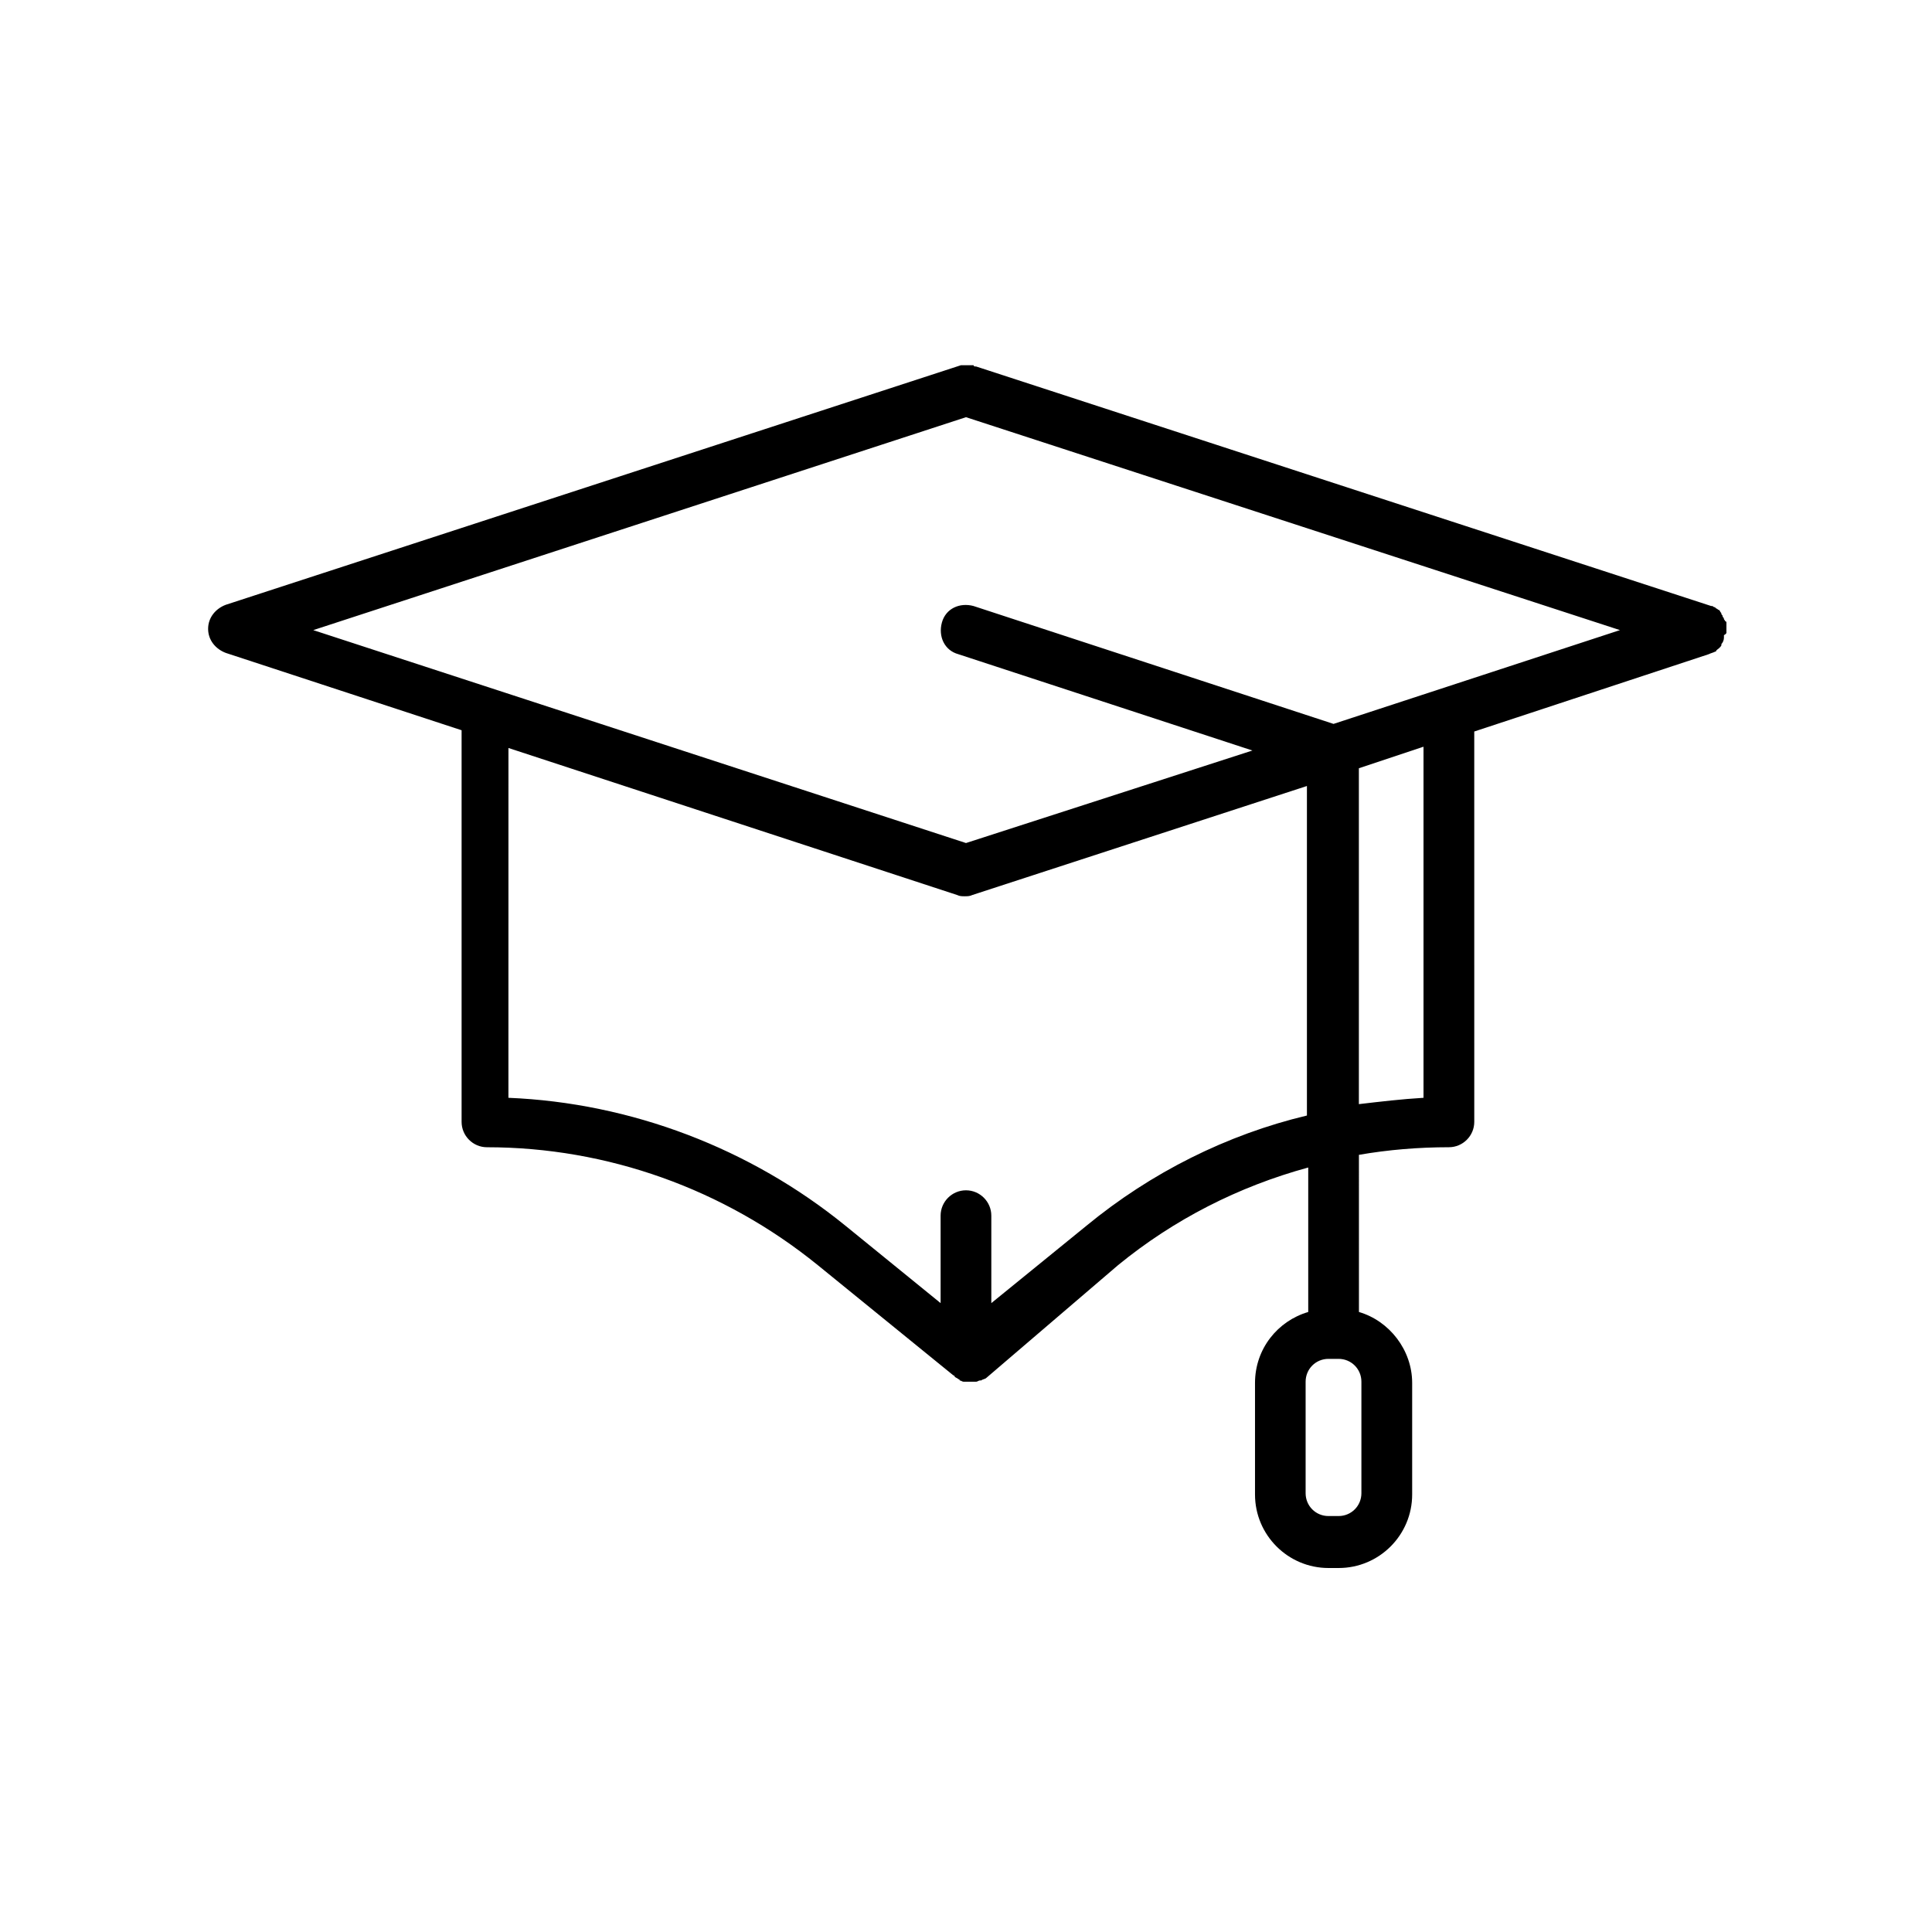 <?xml version="1.0" encoding="UTF-8"?>
<!-- Uploaded to: SVG Repo, www.svgrepo.com, Generator: SVG Repo Mixer Tools -->
<svg fill="#000000" width="800px" height="800px" version="1.1" viewBox="144 144 512 512" xmlns="http://www.w3.org/2000/svg">
 <path d="m601.52 311.66v-0.672-0.672-0.672-0.672s0-0.336-0.336-0.336c0-0.336-0.336-0.336-0.336-0.672s-0.336-0.336-0.336-0.672-0.336-0.336-0.336-0.672-0.336-0.336-0.336-0.672l-0.336-0.336c-0.336 0-0.336-0.336-0.672-0.336l-0.336-0.336c-0.336 0-0.672-0.336-0.672-0.336h-0.336l-194.8-63.48c-0.336 0-0.672 0-0.672-0.336h-0.672-0.672-0.672-0.672-0.672l-194.8 63.48c-2.688 1.008-4.703 3.359-4.703 6.383s2.016 5.375 4.703 6.383l62.473 20.488v103.79c0 3.695 3.023 6.719 6.719 6.719 31.906 0 62.809 11.082 87.664 31.234l35.938 29.223s0.336 0 0.336 0.336c0.336 0.336 0.672 0.336 1.008 0.672 0 0 0.336 0 0.336 0.336 0.336 0 0.672 0.336 1.008 0.336h0.336 1.344 1.344 0.336c0.336 0 0.672-0.336 1.008-0.336h0.336c0.336-0.336 1.008-0.336 1.344-0.672l34.926-29.895c14.777-12.09 31.906-20.824 50.383-25.863v38.289c-8.062 2.352-14.105 9.742-14.105 18.809v29.559c0 10.746 8.734 19.48 19.48 19.48h2.688c10.746 0 19.48-8.734 19.48-19.48v-29.559c0-8.734-6.047-16.457-14.105-18.809l-0.004-41.648c7.727-1.344 15.785-2.016 23.848-2.016 3.695 0 6.719-3.023 6.719-6.719l-0.004-103.45 62.137-20.488c0.672-0.336 1.008-0.336 1.68-0.672 0 0 0.336 0 0.336-0.336 0.336-0.336 1.008-0.672 1.344-1.344v-0.336c0.336-0.336 0.672-1.008 0.672-1.68v-0.672c0.672-0.336 0.672-0.672 0.672-0.672zm-96.734 228.06c0 3.359-2.688 6.047-6.047 6.047h-2.688c-3.359 0-6.047-2.688-6.047-6.047v-29.559c0-3.359 2.688-6.047 6.047-6.047h2.688c3.359 0 6.047 2.688 6.047 6.047zm-104.79-285.16 173.31 56.426-75.906 24.855-95.387-31.234c-3.695-1.008-7.391 0.672-8.398 4.367-1.008 3.695 0.672 7.391 4.367 8.398l77.922 25.52-75.906 24.52-172.98-56.426zm31.906 214.29-25.191 20.488v-23.176c0-3.695-3.023-6.719-6.719-6.719-3.695 0-6.719 3.023-6.719 6.719v23.176l-25.191-20.488c-25.191-20.488-56.762-32.578-89.344-33.922l0.008-92.703 118.9 38.961c0.672 0.336 1.344 0.336 2.016 0.336 0.672 0 1.344 0 2.016-0.336l88.672-28.887v87.328c-21.164 5.039-41.316 15.117-58.445 29.223zm89.344-33.922c-5.711 0.336-11.418 1.008-17.129 1.68v-89.008l17.129-5.711z"/>
</svg>